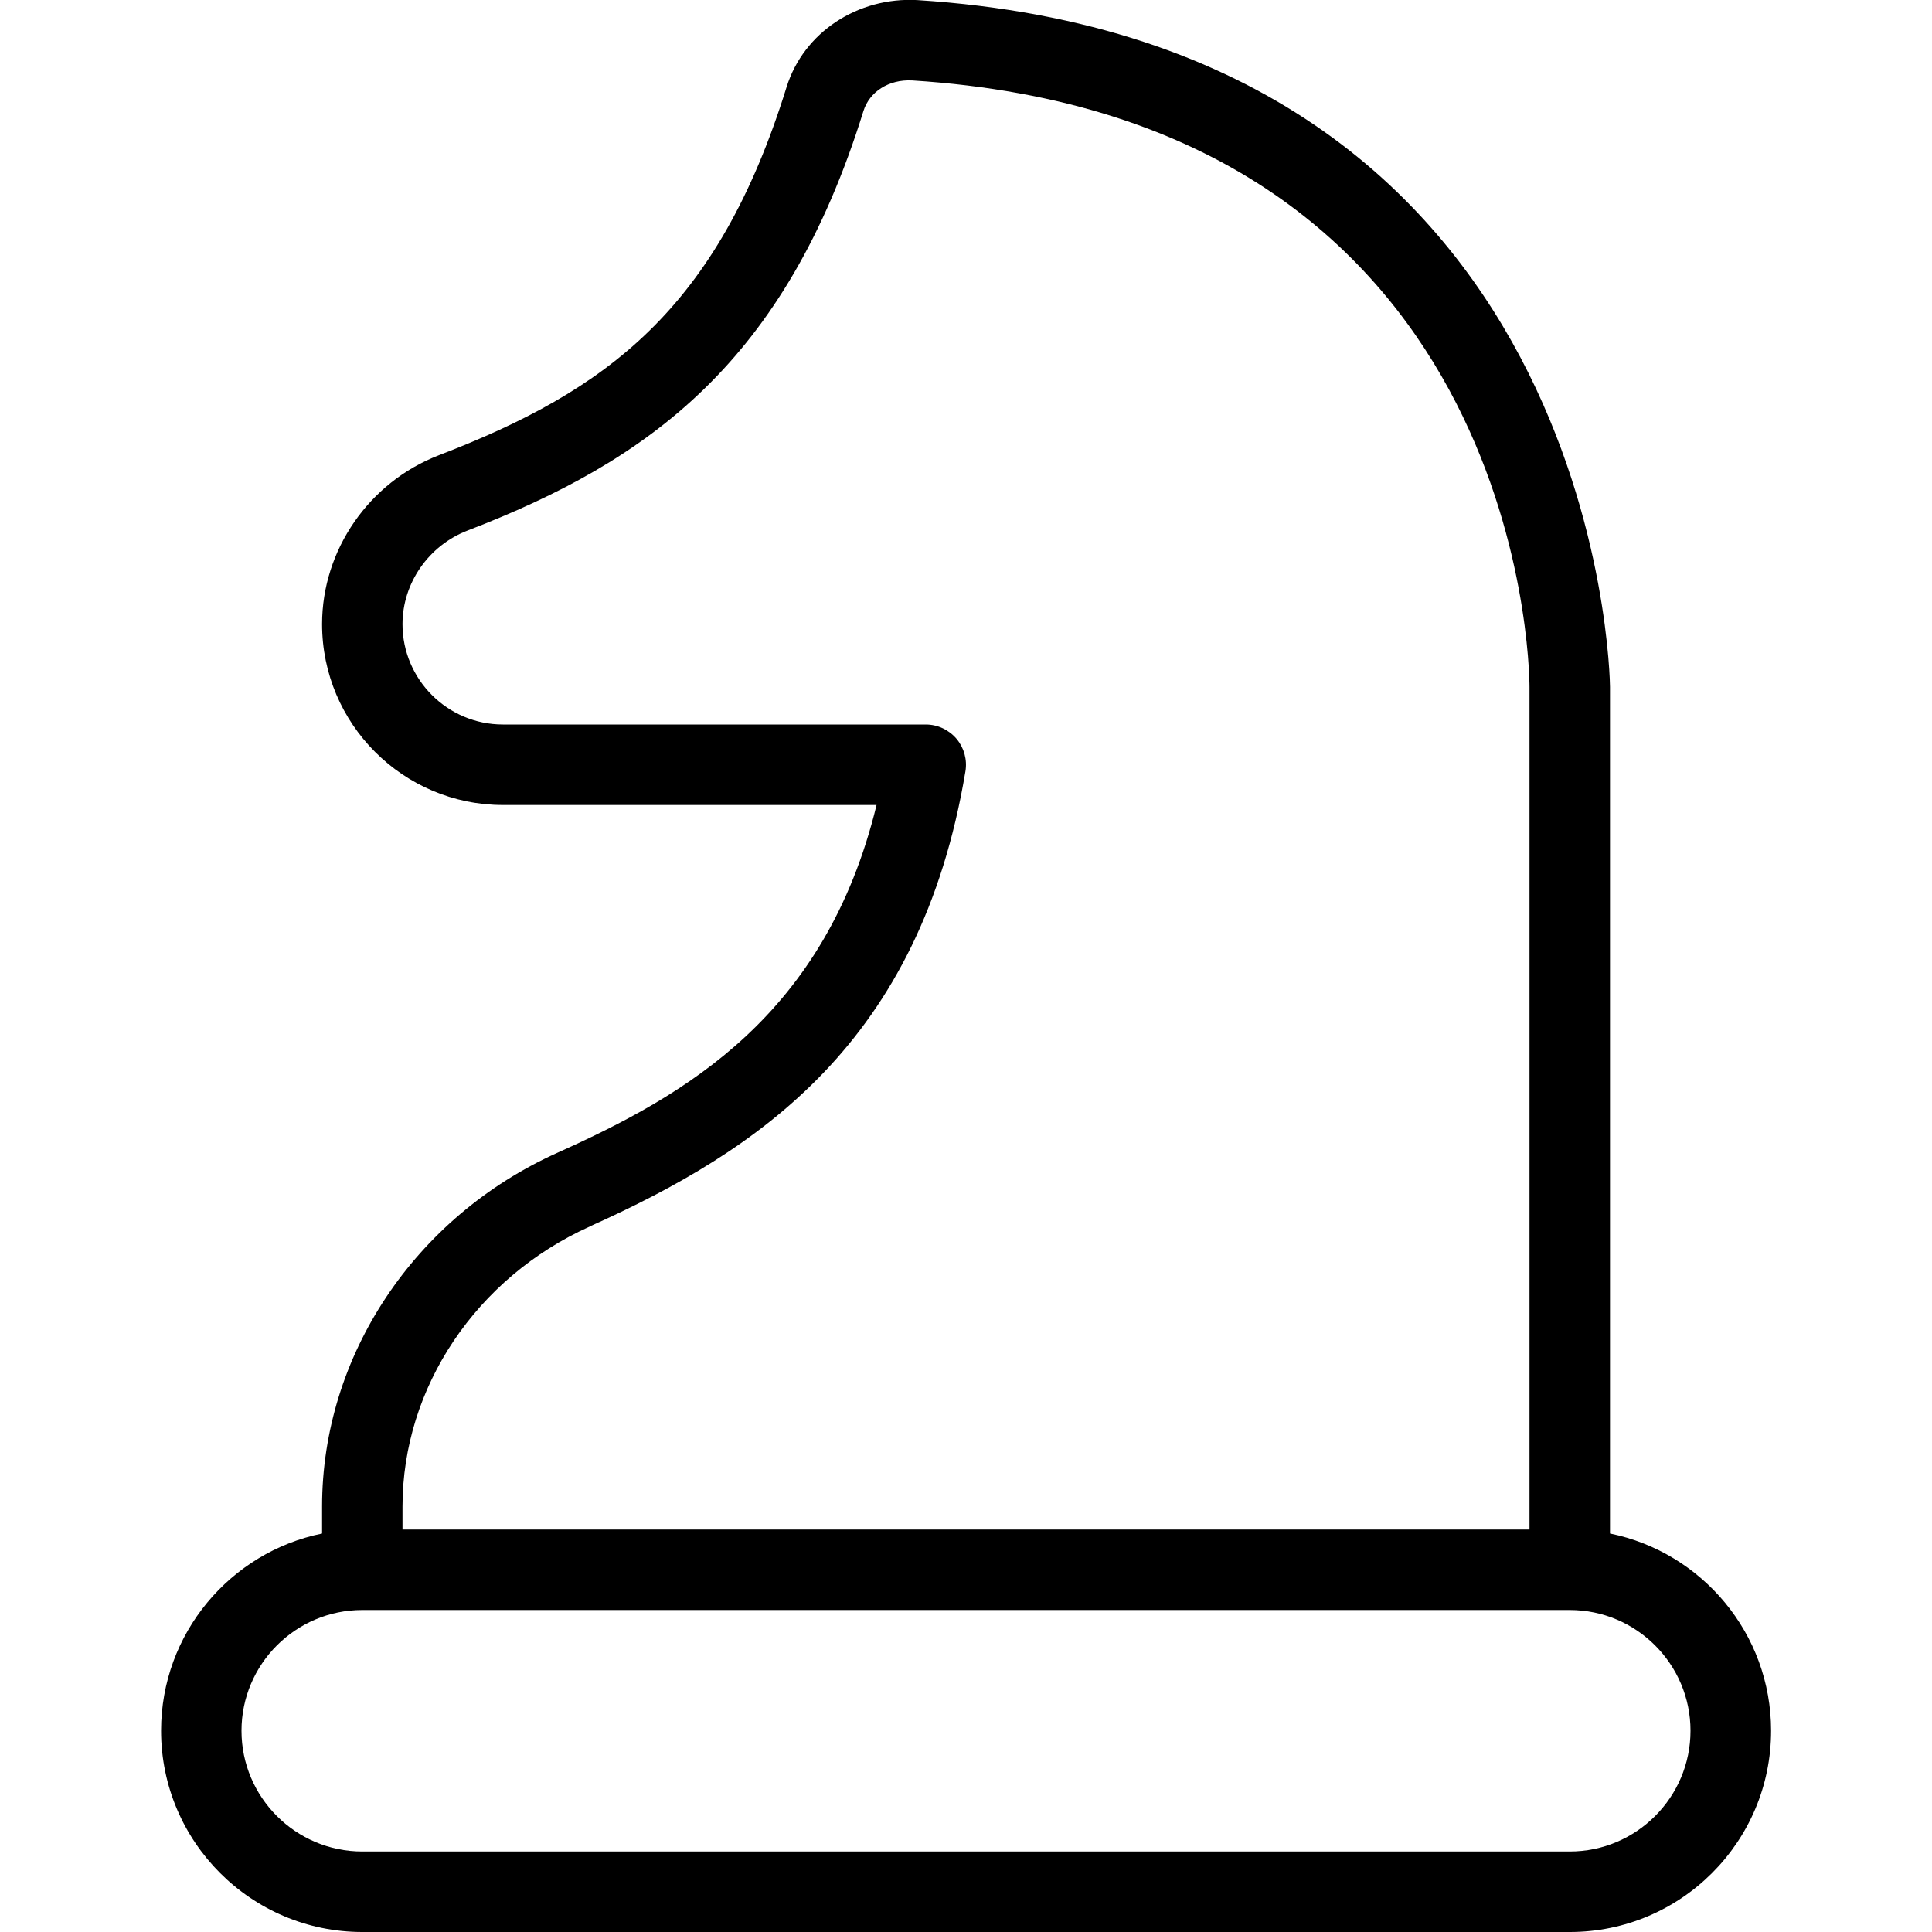 <?xml version="1.0" encoding="UTF-8"?>
<svg xmlns="http://www.w3.org/2000/svg" id="Layer_1" data-name="Layer 1" viewBox="0 0 24 24" width="512" height="512"><path d="M20,19.05V8.533c0-.08-.099-7.992-8.606-8.532-.735-.04-1.41,.397-1.623,1.081-.859,2.765-2.235,3.771-4.321,4.574-.867,.335-1.449,1.177-1.449,2.097,0,1.239,1.008,2.247,2.247,2.247h4.641c-.638,2.617-2.371,3.604-3.967,4.321-1.774,.799-2.921,2.523-2.921,4.393v.336c-1.14,.232-2,1.242-2,2.45,0,1.379,1.121,2.5,2.5,2.5h15c1.379,0,2.5-1.121,2.5-2.5,0-1.208-.86-2.218-2-2.45Zm-12.669-3.817c2.089-.939,4.099-2.274,4.662-5.651,.024-.145-.017-.293-.111-.405-.096-.112-.234-.177-.382-.177H6.247c-.688,0-1.247-.56-1.247-1.247,0-.509,.325-.977,.809-1.163,2.249-.866,3.945-2.084,4.917-5.211,.074-.237,.312-.395,.605-.38,7.559,.479,7.668,7.247,7.669,7.534v10.467H5v-.286c0-1.477,.915-2.843,2.331-3.48Zm12.169,7.767H4.5c-.827,0-1.5-.673-1.5-1.5s.673-1.5,1.5-1.5h15c.827,0,1.5,.673,1.5,1.5s-.673,1.5-1.5,1.5Z"/></svg>
